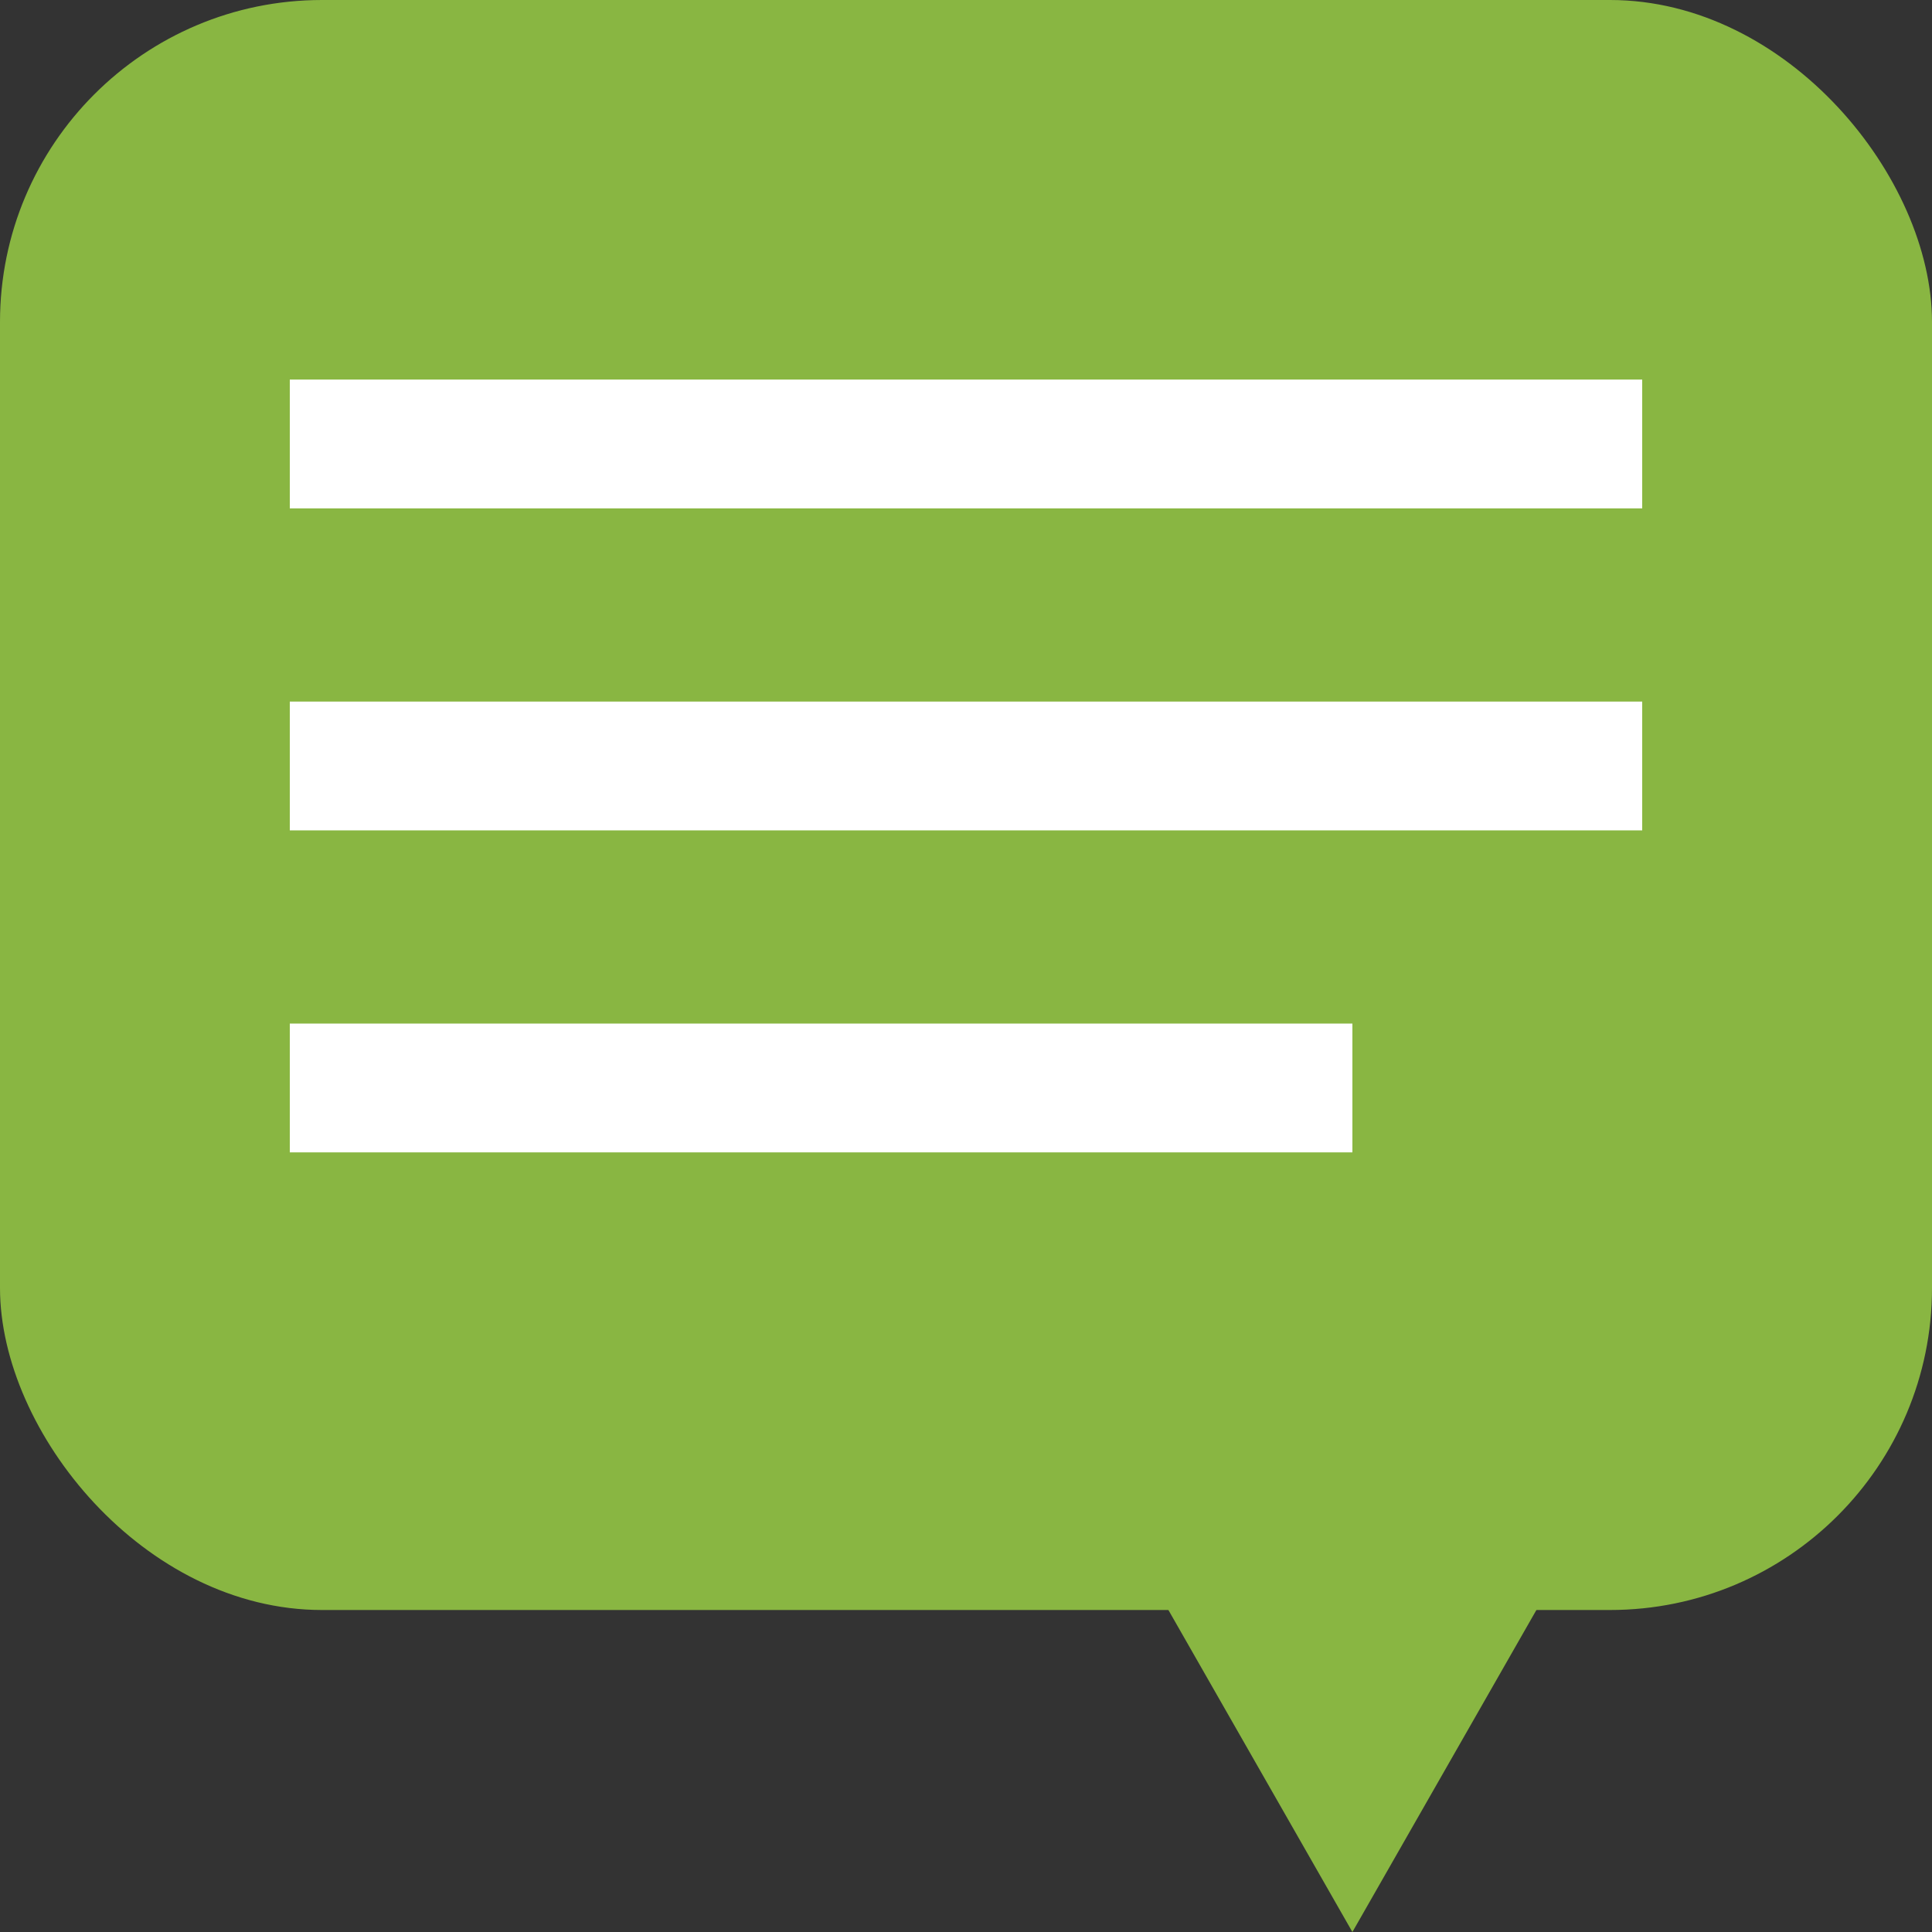 <svg xmlns="http://www.w3.org/2000/svg" width="30" height="30" viewBox="0 0 30 30"><rect x="0" y="0" width="30" height="30" fill="#333333" stroke="none"/><g transform="translate(-578 -588)"><rect width="30" height="25" rx="5" transform="translate(578 588)" fill="#89b642"/><path d="M4,0,8,7H0Z" transform="translate(603 618) rotate(180)" fill="#89b642"/><path d="M0,0H21" transform="translate(582.5 594.894)" fill="none" stroke="#fff" stroke-width="2"/><path d="M0,0H16.5" transform="translate(582.5 604.894)" fill="none" stroke="#fff" stroke-width="2"/><path d="M0,0H21" transform="translate(582.5 599.894)" fill="none" stroke="#fff" stroke-width="2"/></g></svg>